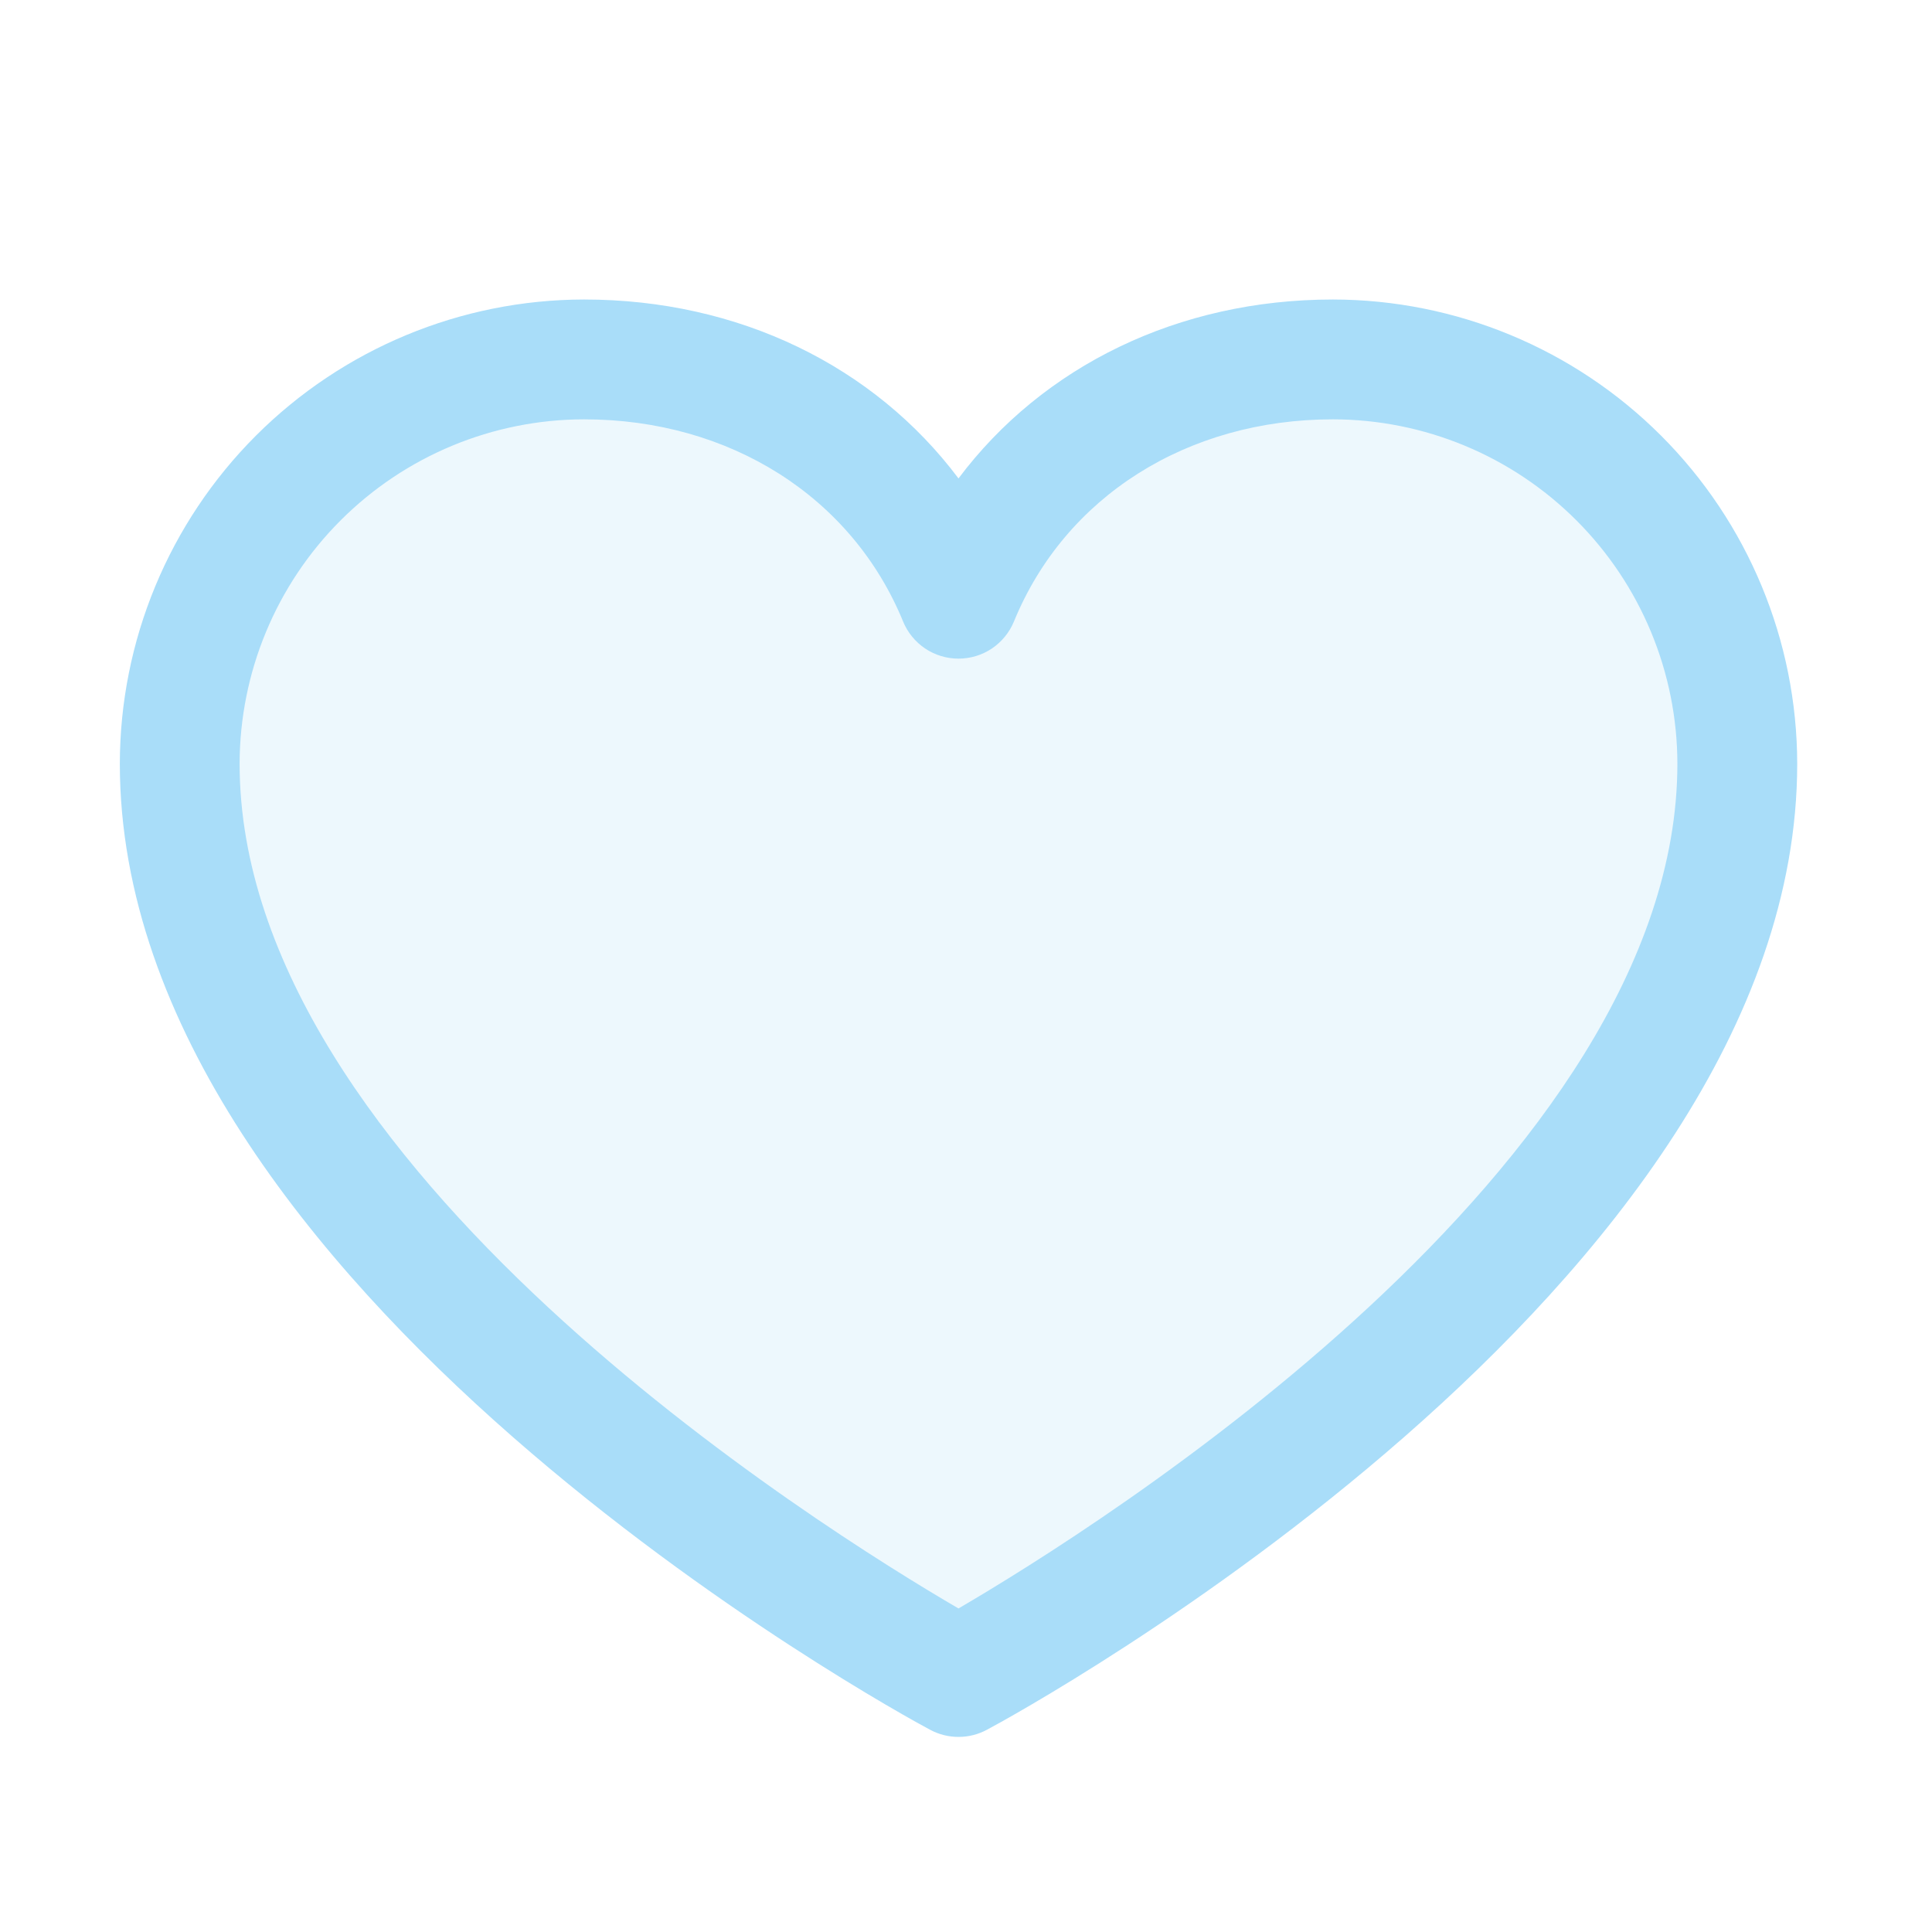 <svg width="43" height="43" viewBox="0 0 43 43" fill="none" xmlns="http://www.w3.org/2000/svg">
<path opacity="0.2" d="M38.667 17C38.667 28 21.333 37.333 21.333 37.333C21.333 37.333 4 28 4 17C4 14.613 4.948 12.324 6.636 10.636C8.324 8.948 10.613 8 13 8C16.765 8 19.99 10.052 21.333 13.333C22.677 10.052 25.902 8 29.667 8C32.054 8 34.343 8.948 36.031 10.636C37.718 12.324 38.667 14.613 38.667 17Z" fill="#A9DDF9"/>
<path d="M29.666 6.666C26.225 6.666 23.212 8.146 21.333 10.648C19.455 8.146 16.442 6.666 13 6.666C10.26 6.669 7.634 7.759 5.696 9.696C3.759 11.633 2.67 14.26 2.667 16.999C2.667 28.666 19.965 38.109 20.701 38.499C20.896 38.604 21.113 38.658 21.333 38.658C21.554 38.658 21.771 38.604 21.965 38.499C22.701 38.109 40 28.666 40 16.999C39.997 14.26 38.907 11.633 36.97 9.696C35.033 7.759 32.406 6.669 29.666 6.666ZM21.333 35.799C18.29 34.026 5.333 25.948 5.333 16.999C5.336 14.967 6.144 13.018 7.582 11.581C9.019 10.144 10.967 9.335 13 9.333C16.241 9.333 18.963 11.059 20.1 13.833C20.2 14.077 20.371 14.286 20.591 14.434C20.81 14.581 21.069 14.659 21.333 14.659C21.598 14.659 21.856 14.581 22.076 14.434C22.295 14.286 22.466 14.077 22.567 13.833C23.703 11.054 26.425 9.333 29.666 9.333C31.699 9.335 33.648 10.144 35.085 11.581C36.522 13.018 37.331 14.967 37.333 16.999C37.333 25.934 24.373 34.024 21.333 35.799Z" fill="#A9DDF9"/>
</svg>
